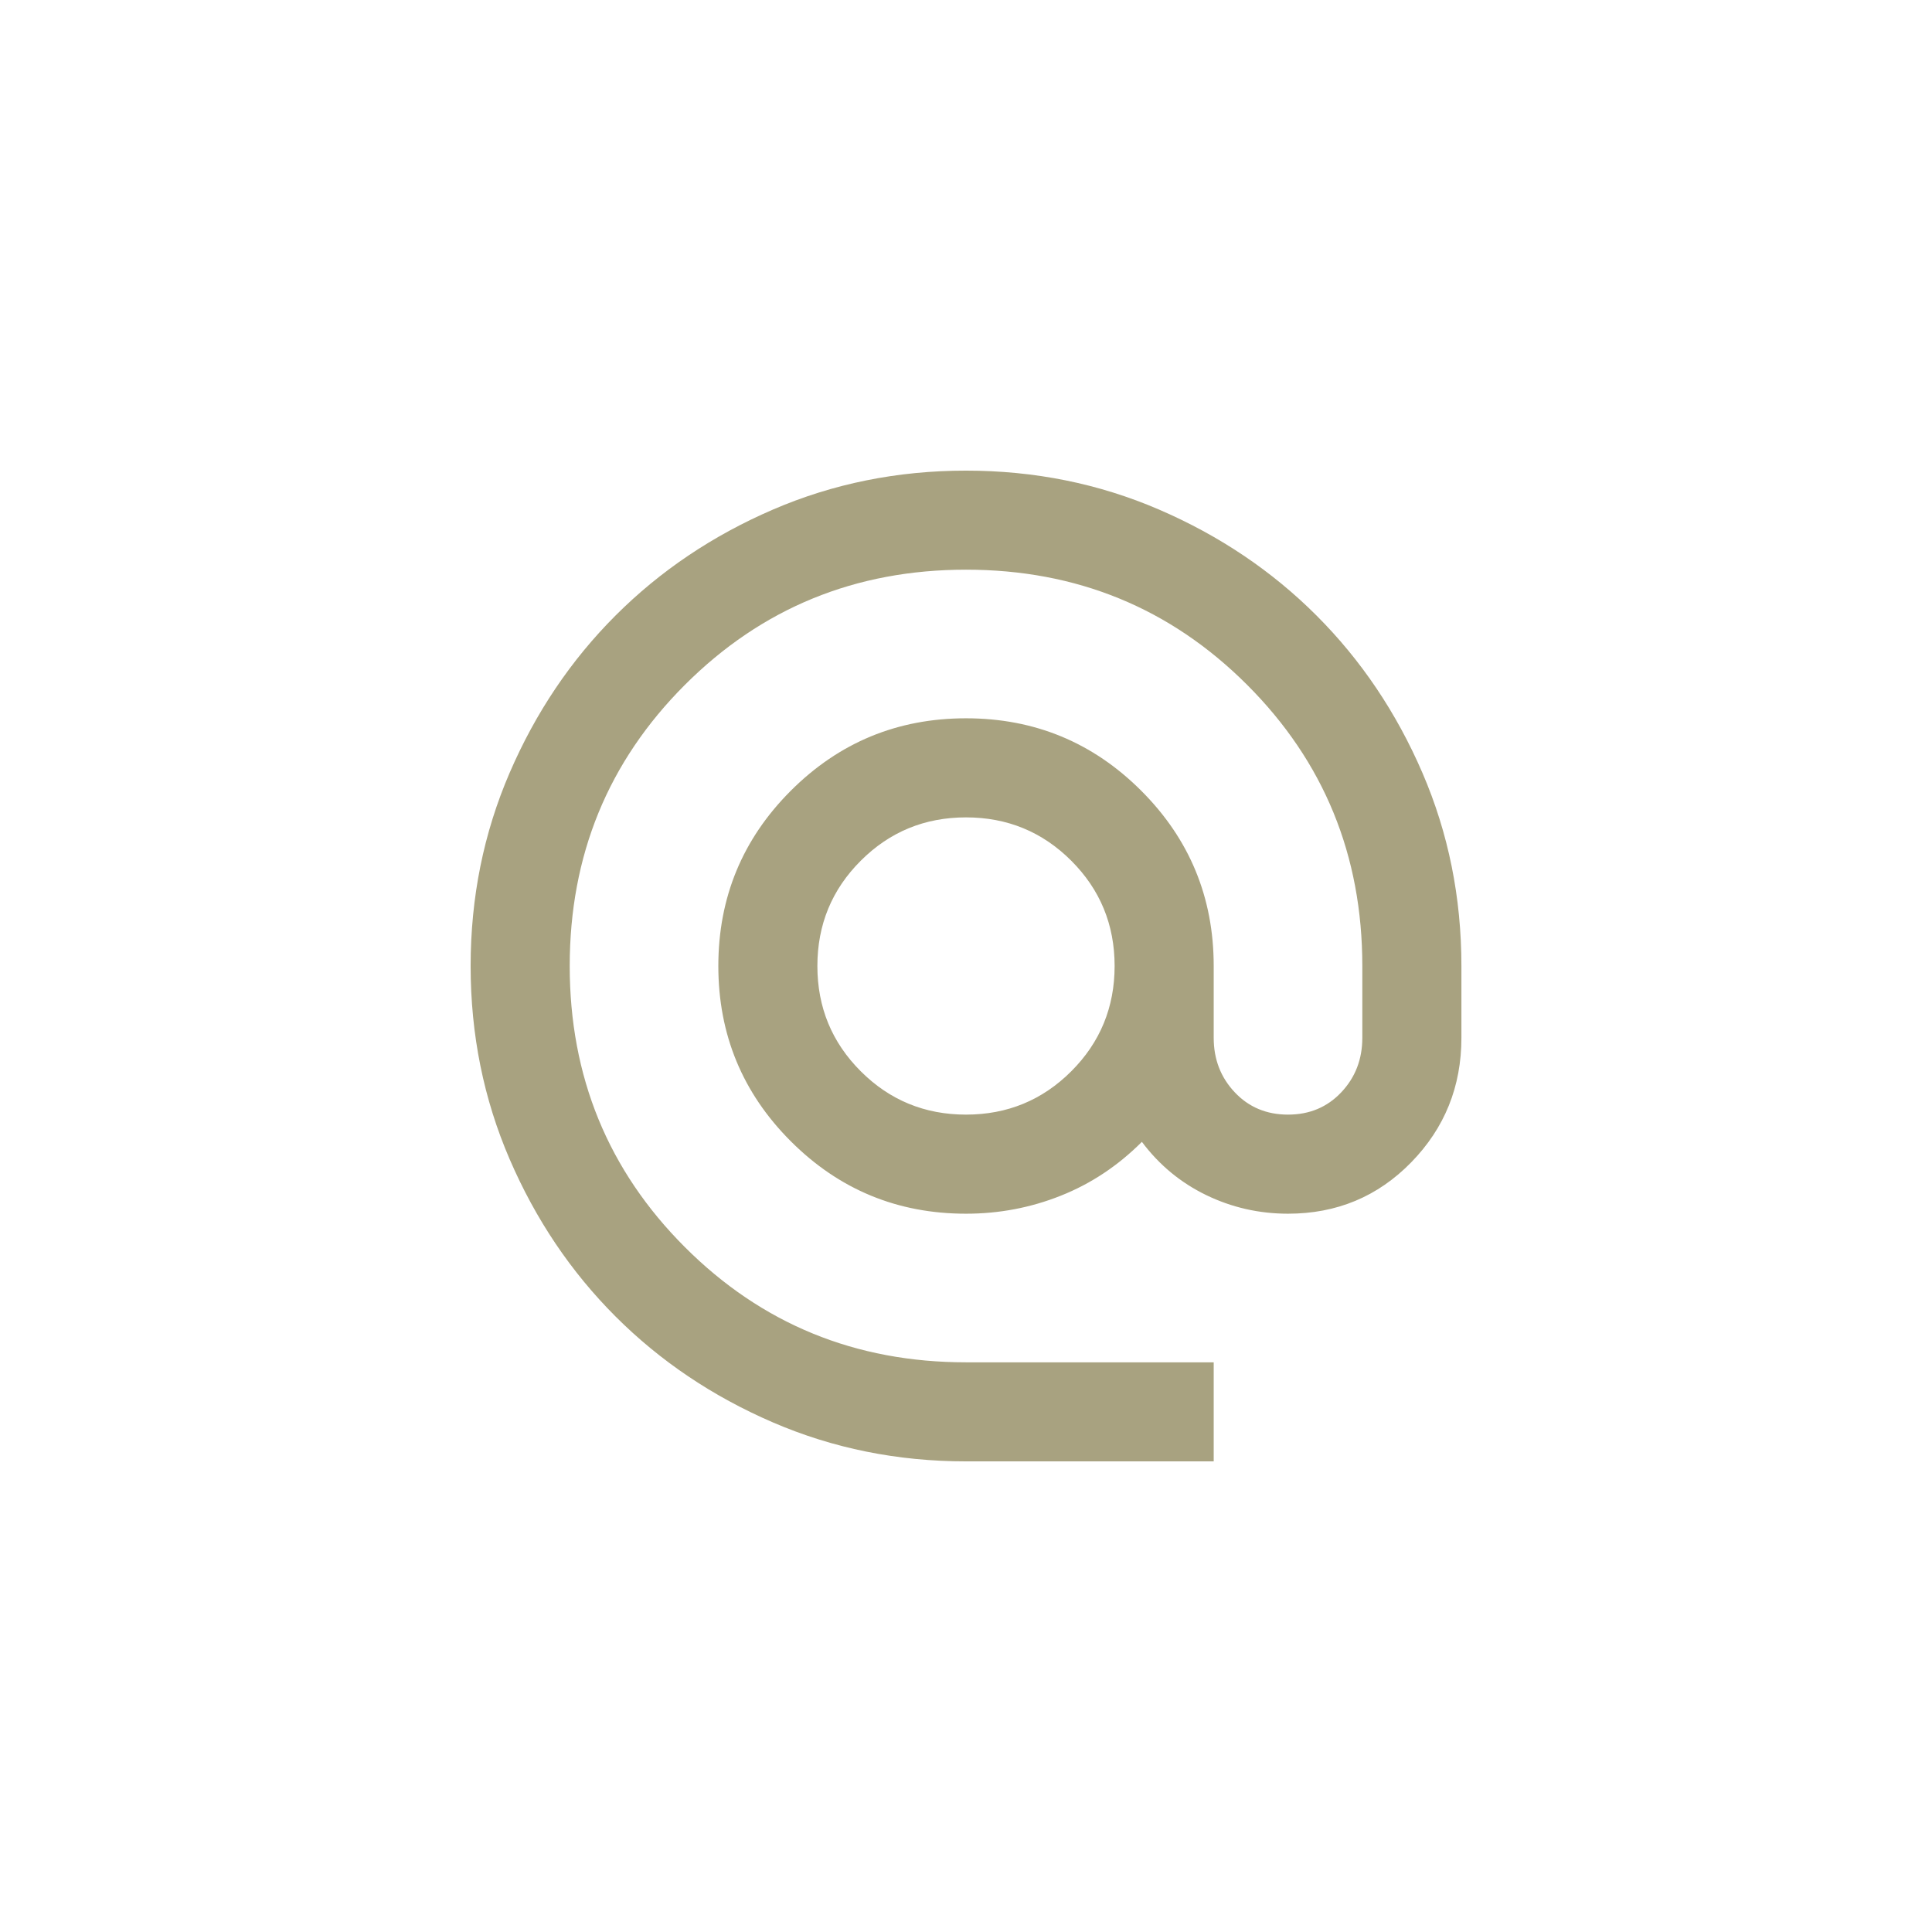 <svg width="52" height="52" viewBox="0 0 52 52" fill="none" xmlns="http://www.w3.org/2000/svg">
<g clip-path="url(#clip0_189_851)">
<mask id="mask0_189_851" style="mask-type:alpha" maskUnits="userSpaceOnUse" x="10" y="10" width="32" height="32">
<rect x="10" y="10" width="32" height="32" fill="#D9D9D9"/>
</mask>
<g mask="url(#mask0_189_851)">
<path d="M26 39.333C24.156 39.333 22.422 38.983 20.8 38.283C19.178 37.583 17.767 36.633 16.567 35.433C15.367 34.233 14.417 32.822 13.717 31.2C13.017 29.578 12.667 27.844 12.667 26C12.667 24.156 13.017 22.422 13.717 20.8C14.417 19.178 15.367 17.767 16.567 16.567C17.767 15.367 19.178 14.417 20.8 13.717C22.422 13.017 24.156 12.667 26 12.667C27.845 12.667 29.578 13.017 31.2 13.717C32.822 14.417 34.234 15.367 35.434 16.567C36.634 17.767 37.584 19.178 38.284 20.8C38.984 22.422 39.334 24.156 39.334 26V27.933C39.334 29.244 38.884 30.361 37.984 31.283C37.084 32.206 35.978 32.667 34.667 32.667C33.889 32.667 33.156 32.5 32.467 32.167C31.778 31.833 31.2 31.356 30.734 30.733C30.089 31.378 29.361 31.861 28.55 32.183C27.739 32.506 26.889 32.667 26 32.667C24.156 32.667 22.584 32.017 21.284 30.717C19.984 29.417 19.334 27.844 19.334 26C19.334 24.156 19.984 22.583 21.284 21.283C22.584 19.983 24.156 19.333 26 19.333C27.845 19.333 29.417 19.983 30.717 21.283C32.017 22.583 32.667 24.156 32.667 26V27.933C32.667 28.511 32.856 29 33.234 29.4C33.611 29.8 34.089 30 34.667 30C35.245 30 35.722 29.8 36.1 29.4C36.478 29 36.667 28.511 36.667 27.933V26C36.667 23.022 35.634 20.5 33.567 18.433C31.5 16.367 28.978 15.333 26 15.333C23.023 15.333 20.5 16.367 18.434 18.433C16.367 20.5 15.334 23.022 15.334 26C15.334 28.978 16.367 31.5 18.434 33.567C20.5 35.633 23.023 36.667 26 36.667H32.667V39.333H26ZM26 30C27.111 30 28.056 29.611 28.834 28.833C29.611 28.056 30 27.111 30 26C30 24.889 29.611 23.944 28.834 23.167C28.056 22.389 27.111 22 26 22C24.889 22 23.945 22.389 23.167 23.167C22.389 23.944 22 24.889 22 26C22 27.111 22.389 28.056 23.167 28.833C23.945 29.611 24.889 30 26 30Z" fill="#A8A280"/>
</g>
</g>
<defs>
<clipPath id="clip0_189_851">
<rect width="52" height="52" rx="10" fill="white"/>
</clipPath>
</defs>
</svg>
